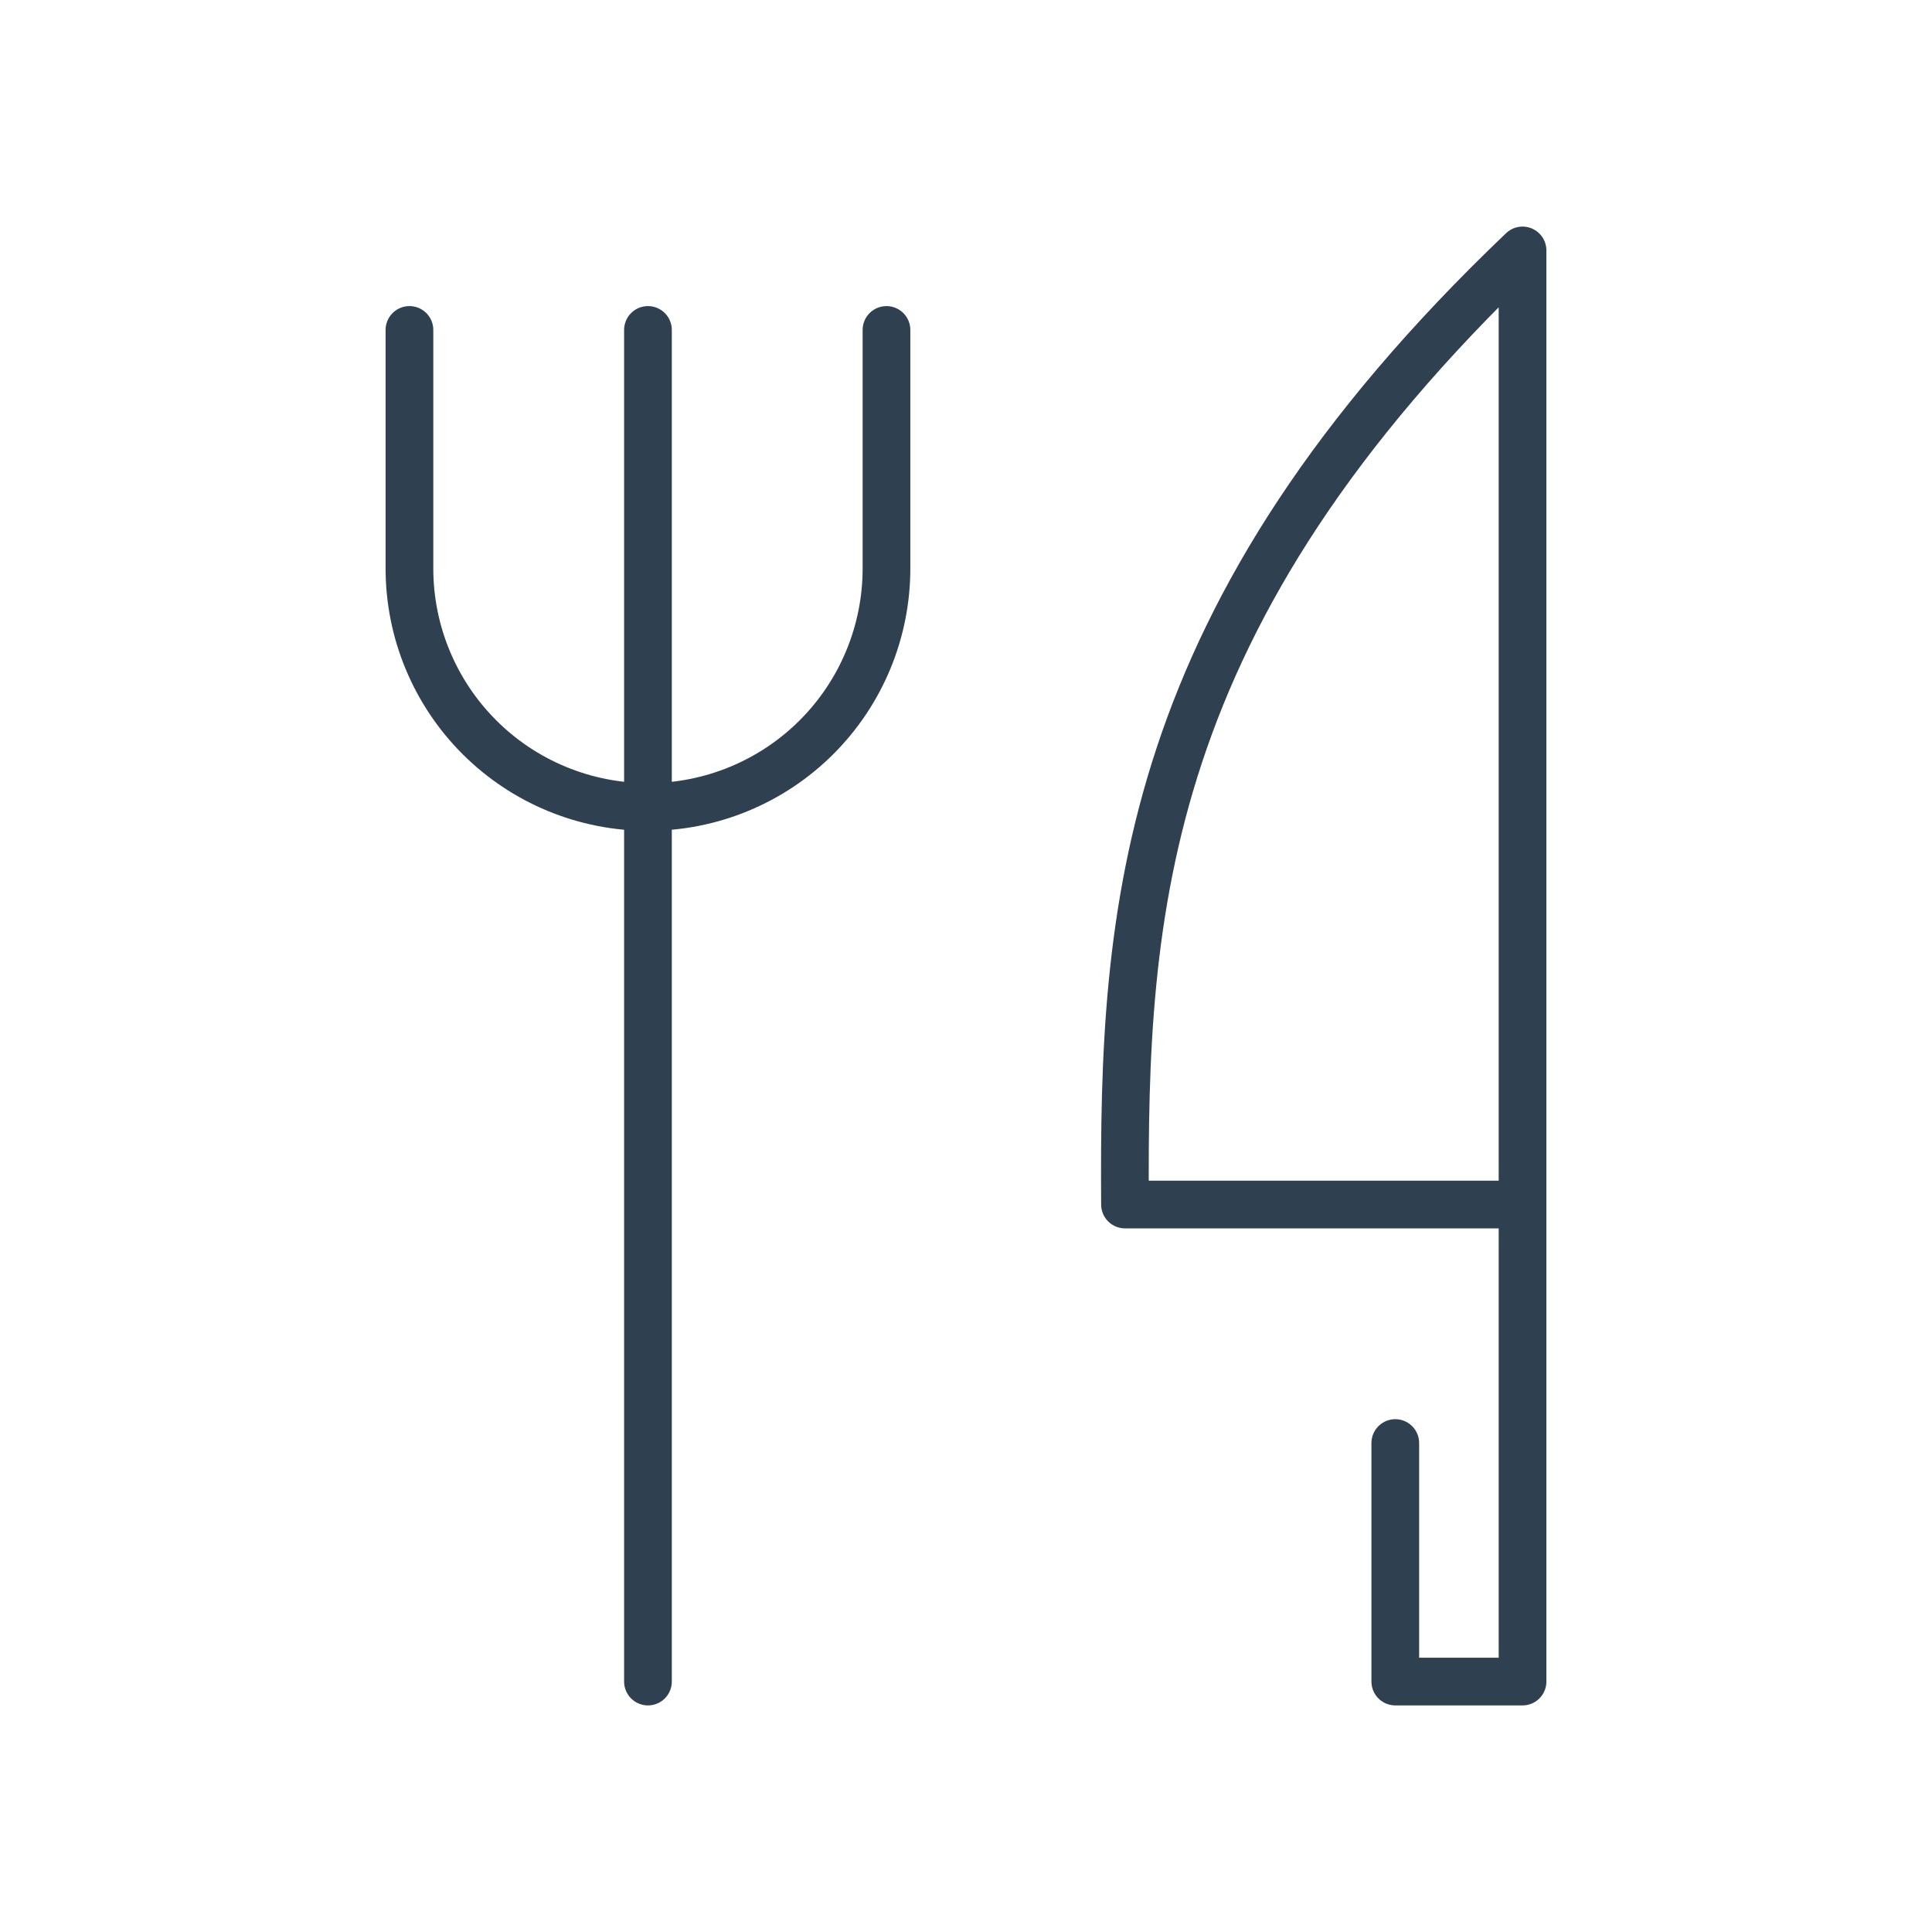 <svg width="81" height="81" viewBox="0 0 81 81" fill="none" xmlns="http://www.w3.org/2000/svg">
<g id="Frame" clip-path="url(#clip0_3202_407)">
<path id="Vector" d="M63.833 50.5V10.5C47.779 25.813 47.089 38.23 47.166 50.5H63.833ZM63.833 50.5V70.5H58.498V60.5M27.166 13.833V70.5M17.166 13.833V23.833C17.166 26.485 18.22 29.029 20.095 30.904C21.97 32.78 24.514 33.833 27.166 33.833C29.818 33.833 32.362 32.78 34.237 30.904C36.112 29.029 37.166 26.485 37.166 23.833V13.833" stroke="#2F4050" stroke-width="2" stroke-linecap="round" stroke-linejoin="round"/>
</g>
<defs>
<clipPath id="clip0_3202_407">
<rect width="80" height="80" fill="white" transform="translate(0.5 0.5)"/>
</clipPath>
</defs>
</svg>
